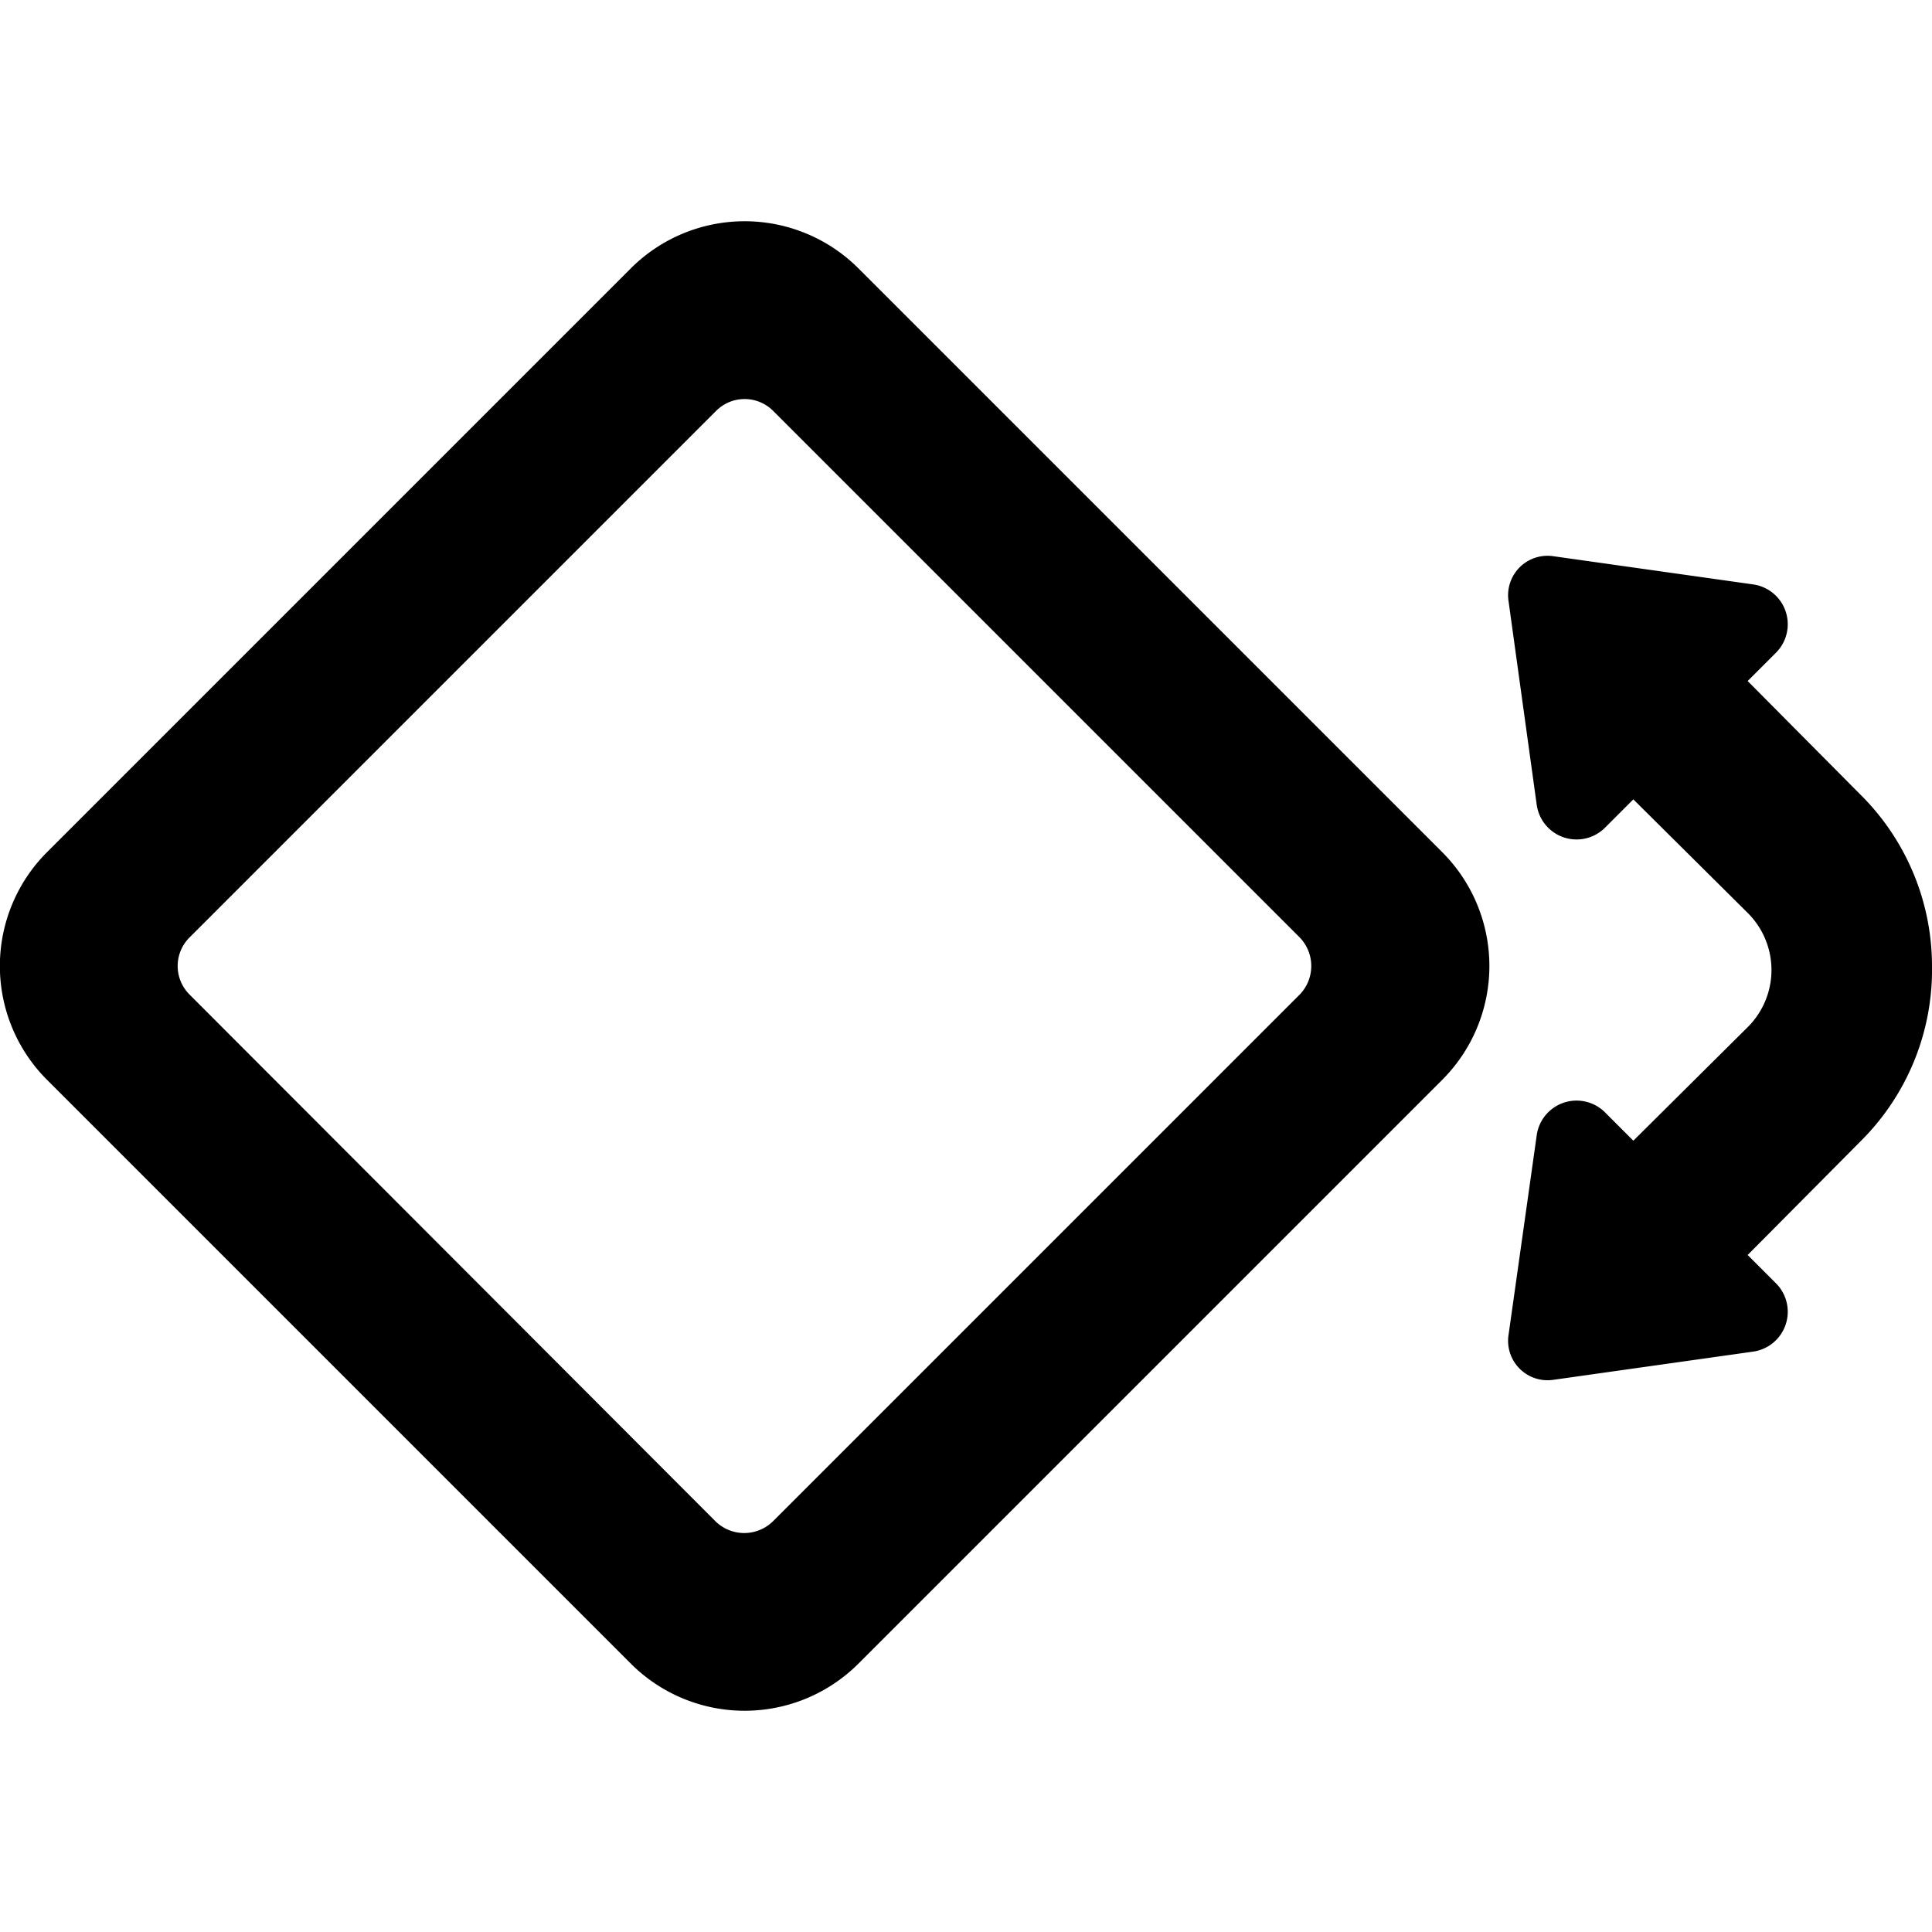 <svg xmlns="http://www.w3.org/2000/svg" viewBox="0 0 24 24"><g><path d="M10.66 3.33a2 2 0 0 0 -2.82 0L0.58 10.59a2 2 0 0 0 0 2.82l7.26 7.26a2 2 0 0 0 2.82 0l7.26 -7.26a2 2 0 0 0 0 -2.82ZM9.6 18.9a0.51 0.51 0 0 1 -0.71 0l-6.54 -6.55a0.5 0.5 0 0 1 0 -0.7L8.9 5.1a0.5 0.5 0 0 1 0.7 0l6.55 6.55a0.51 0.51 0 0 1 0 0.7Z" fill="#000000" stroke-width="1"></path><path d="M24 12a3 3 0 0 0 -0.88 -2.12l-1.41 -1.42 0.35 -0.35a0.5 0.5 0 0 0 -0.28 -0.85l-2.48 -0.35a0.49 0.49 0 0 0 -0.56 0.56l0.35 2.53a0.5 0.5 0 0 0 0.85 0.28l0.35 -0.35 1.42 1.41a1 1 0 0 1 0 1.42l-1.42 1.41 -0.35 -0.35a0.5 0.5 0 0 0 -0.85 0.28l-0.35 2.48a0.49 0.49 0 0 0 0.56 0.56l2.48 -0.35a0.5 0.5 0 0 0 0.28 -0.85l-0.35 -0.35 1.41 -1.42A3 3 0 0 0 24 12Z" fill="#000000" stroke-width="1"></path></g></svg>